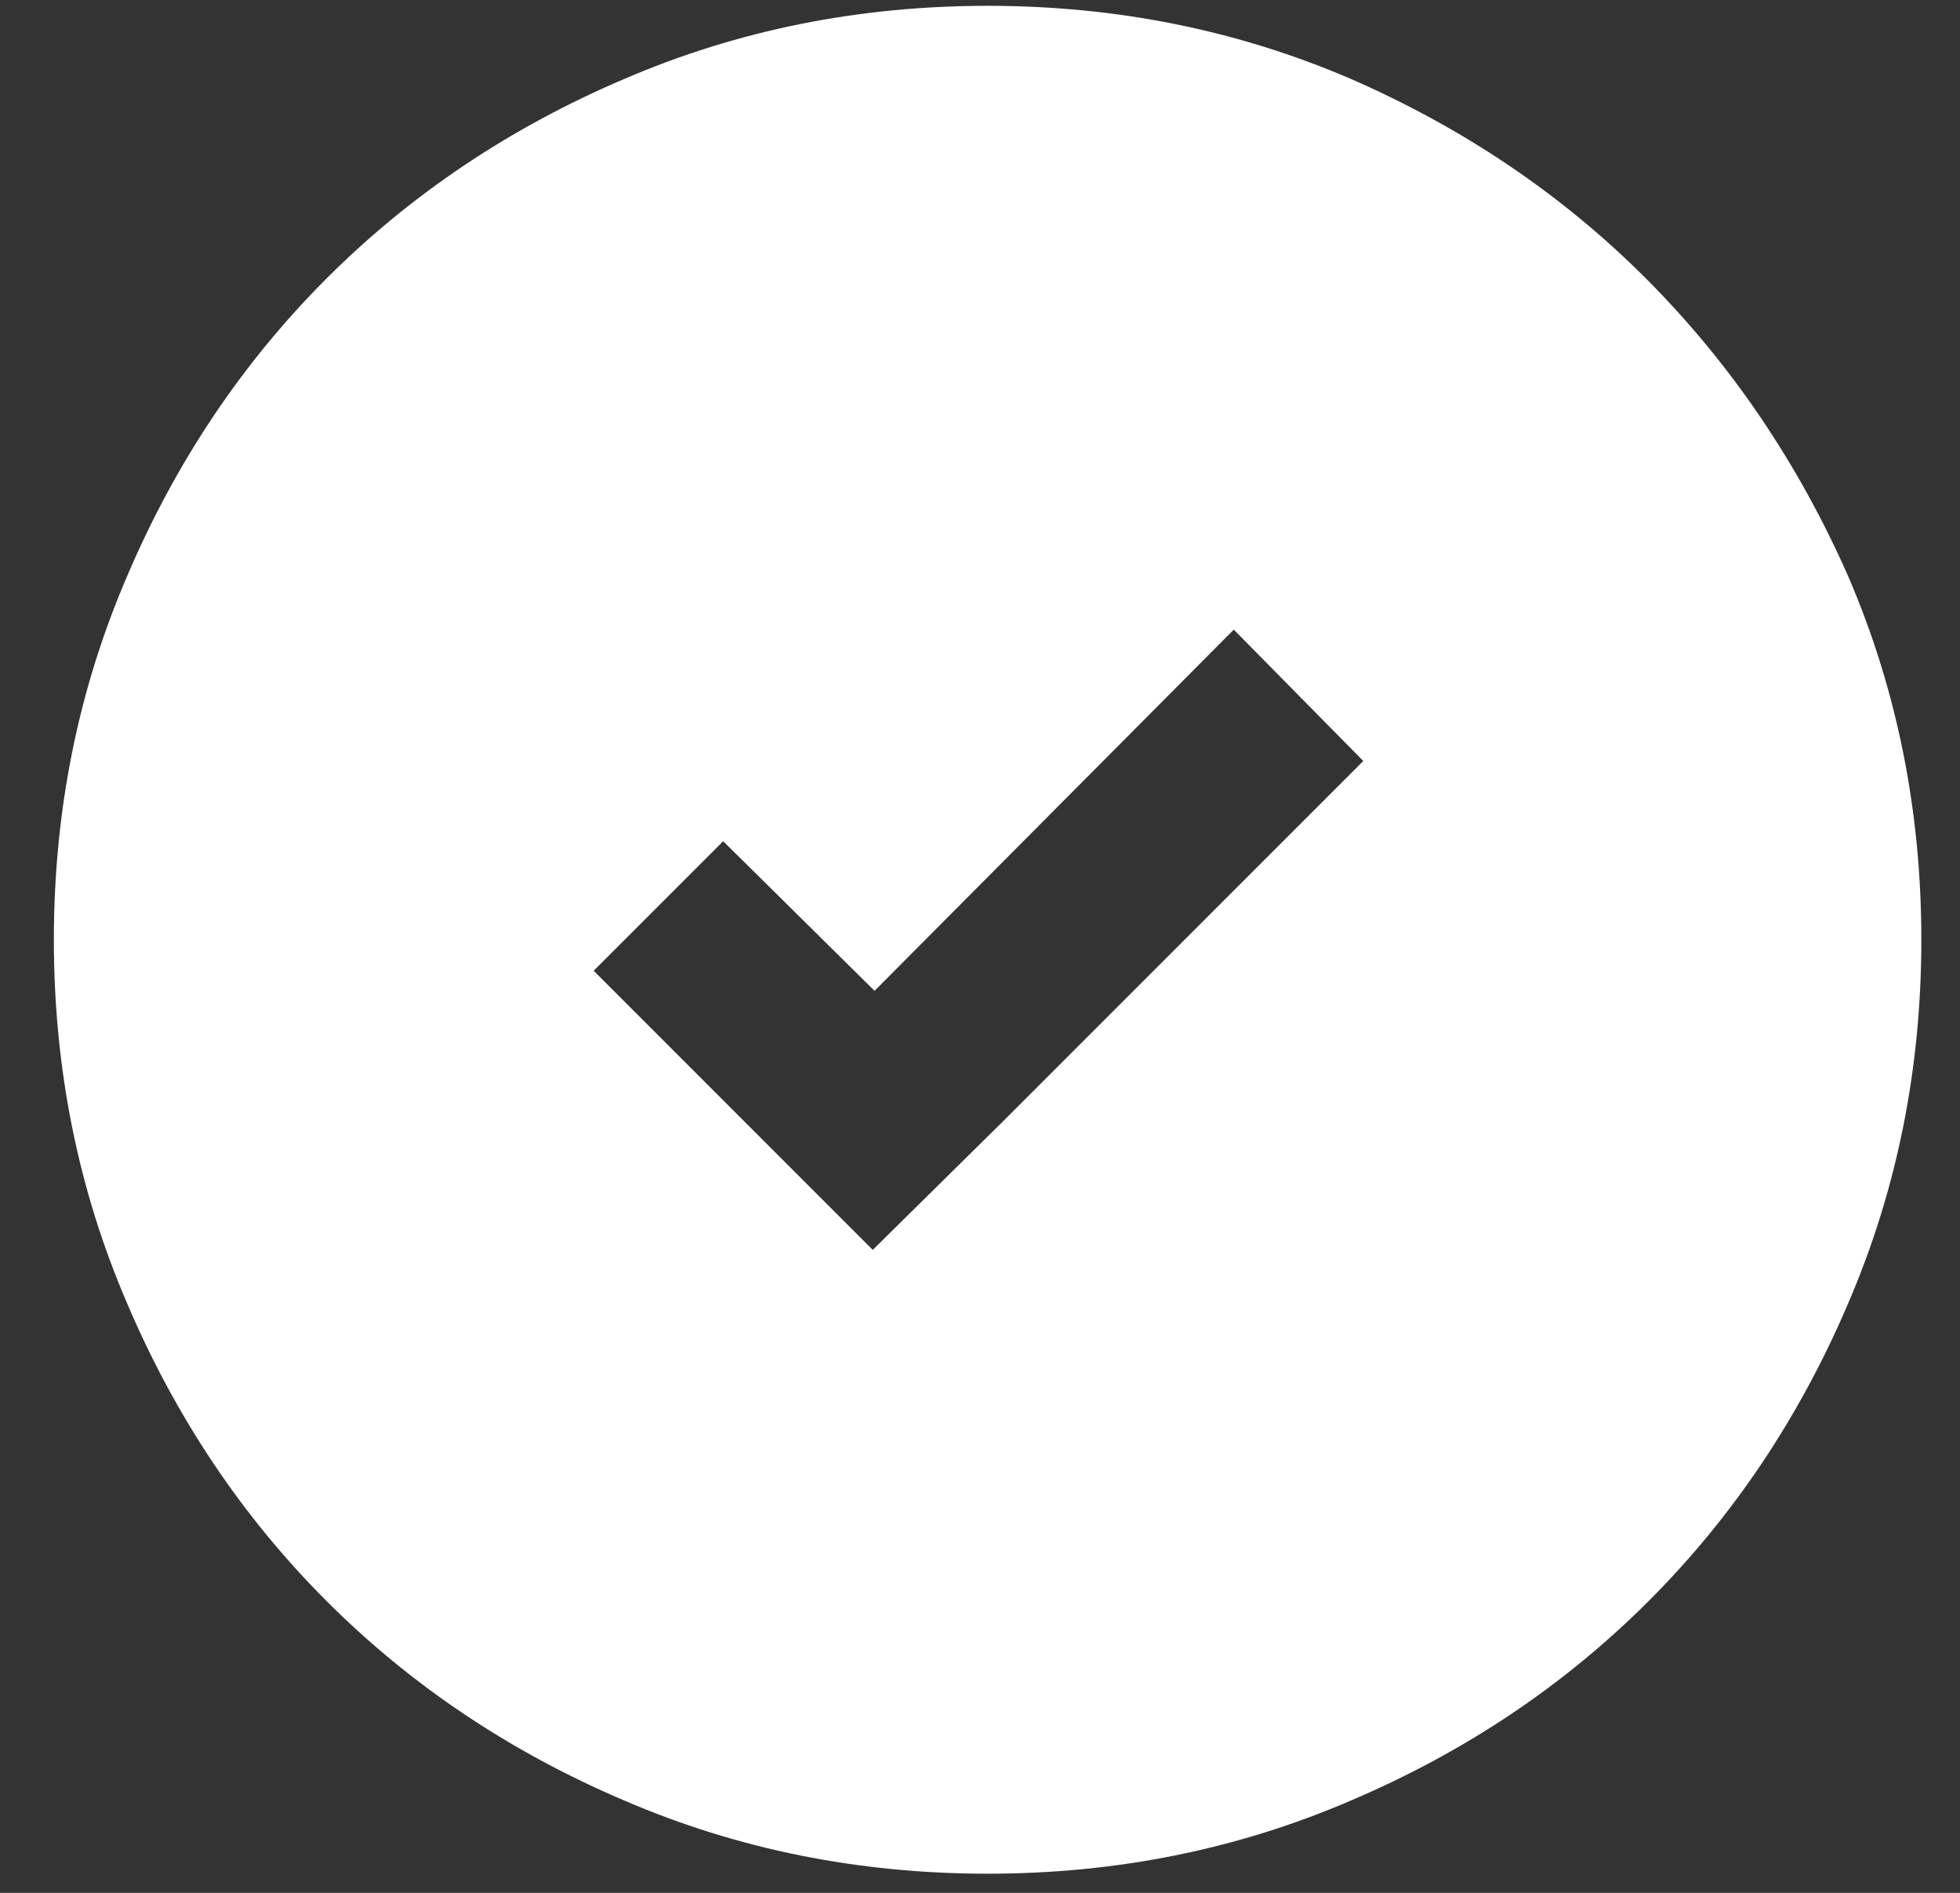 <svg width="29" height="28" viewBox="0 0 29 28" fill="none" xmlns="http://www.w3.org/2000/svg">
    <rect x="0" y="0" width="29" height="28" fill="#333333" stroke="none"/>
    <g clip-path="url(#clip0_431_11415)">
        <path d="M14.613 0.086C12.706 0.086 10.916 0.446 9.243 1.165C7.552 1.885 6.081 2.87 4.831 4.12C3.581 5.37 2.596 6.841 1.877 8.532C1.157 10.205 0.797 11.995 0.797 13.901C0.797 15.808 1.157 17.598 1.877 19.271C2.596 20.962 3.581 22.433 4.831 23.683C6.081 24.933 7.552 25.918 9.243 26.637C10.916 27.357 12.706 27.717 14.613 27.717C16.519 27.717 18.309 27.357 19.982 26.637C21.673 25.918 23.144 24.933 24.394 23.683C25.644 22.433 26.629 20.962 27.349 19.271C28.068 17.598 28.428 15.808 28.428 13.901C28.428 11.995 28.068 10.205 27.349 8.532C26.611 6.859 25.622 5.397 24.381 4.147C23.139 2.897 21.673 1.903 19.982 1.165C18.309 0.446 16.519 0.086 14.613 0.086ZM14.855 16.573L12.913 18.489L8.784 14.36L10.7 12.444L12.94 14.657L18.255 9.314L20.171 11.257L14.855 16.573Z" fill="white"/>
    </g>
    <defs>
        <clipPath id="clip0_431_11415">
            <rect width="27.631" height="27.631" fill="white" transform="matrix(1 0 0 -1 0.797 27.717)"/>
        </clipPath>
    </defs>
</svg>
